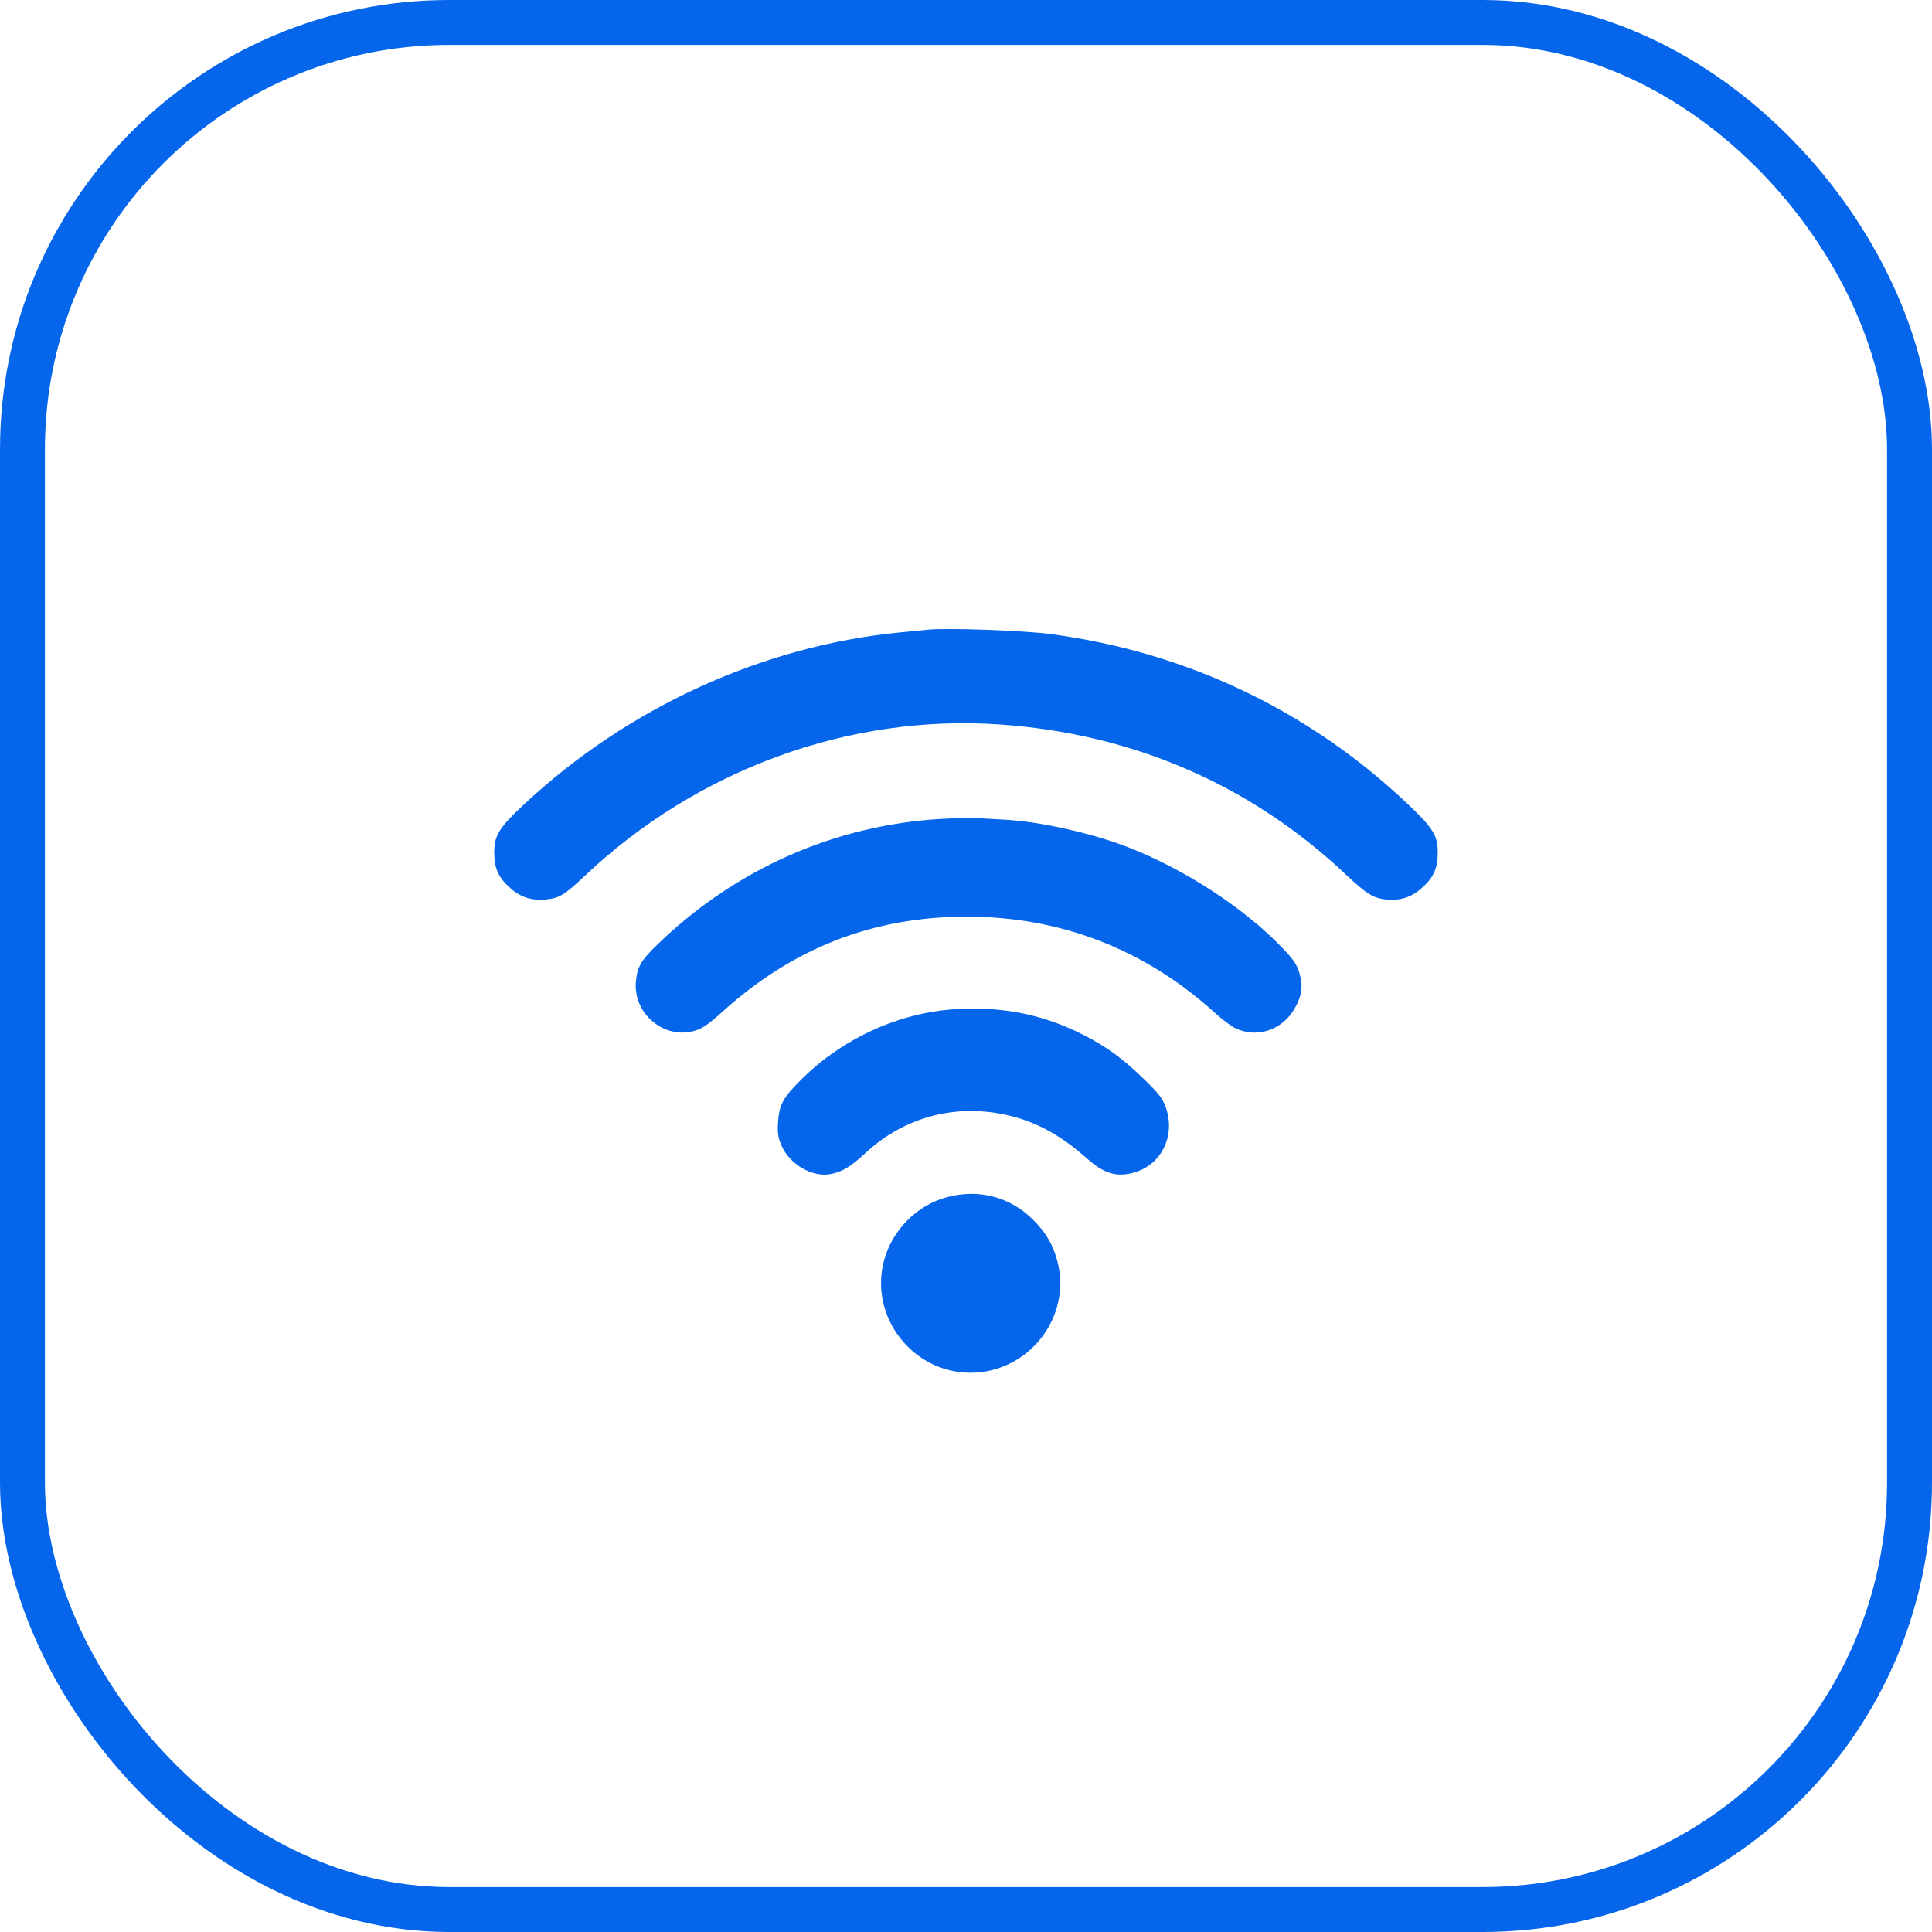 <?xml version="1.0" encoding="UTF-8"?> <svg xmlns="http://www.w3.org/2000/svg" width="43" height="43" viewBox="0 0 43 43" fill="none"> <rect x="0.5" y="0.5" width="42" height="42" rx="9.5" stroke="#0666EB"></rect> <path fill-rule="evenodd" clip-rule="evenodd" d="M20.657 14.014C20.567 14.023 20.29 14.05 20.042 14.074C16.982 14.371 13.978 15.742 11.667 17.899C11.104 18.424 10.998 18.596 11 18.984C11.002 19.334 11.095 19.536 11.367 19.775C11.59 19.971 11.844 20.051 12.146 20.02C12.452 19.989 12.564 19.92 13.024 19.486C15.52 17.128 18.89 15.897 22.229 16.123C25.196 16.324 27.817 17.455 29.939 19.45C30.418 19.9 30.562 19.99 30.849 20.02C31.156 20.052 31.408 19.973 31.633 19.775C31.905 19.536 31.998 19.334 32 18.984C32.002 18.592 31.898 18.427 31.292 17.857C29.097 15.793 26.392 14.512 23.385 14.112C22.784 14.033 21.088 13.971 20.657 14.014ZM20.945 18.226C18.566 18.365 16.346 19.352 14.611 21.042C14.266 21.378 14.183 21.524 14.153 21.847C14.087 22.575 14.808 23.159 15.492 22.932C15.642 22.882 15.798 22.774 16.042 22.551C17.629 21.104 19.421 20.401 21.526 20.402C23.603 20.403 25.474 21.127 27.027 22.531C27.186 22.675 27.386 22.829 27.473 22.873C27.955 23.122 28.534 22.937 28.816 22.444C28.977 22.162 29.006 21.948 28.921 21.658C28.866 21.47 28.798 21.367 28.557 21.114C27.718 20.229 26.388 19.357 25.119 18.861C24.312 18.546 23.164 18.288 22.372 18.244C22.153 18.231 21.862 18.215 21.726 18.208C21.59 18.201 21.239 18.209 20.945 18.226ZM21.247 22.462C20.003 22.543 18.763 23.109 17.849 24.011C17.425 24.43 17.338 24.59 17.316 24.988C17.303 25.223 17.317 25.32 17.392 25.493C17.571 25.909 18.063 26.201 18.47 26.134C18.732 26.09 18.927 25.974 19.264 25.661C20.152 24.838 21.331 24.541 22.513 24.842C23.104 24.992 23.621 25.28 24.169 25.764C24.55 26.102 24.796 26.19 25.152 26.119C25.827 25.983 26.189 25.293 25.938 24.621C25.871 24.442 25.777 24.324 25.455 24.012C24.974 23.546 24.634 23.299 24.104 23.029C23.213 22.576 22.296 22.393 21.247 22.462ZM21.086 26.642C20.408 26.819 19.852 27.38 19.672 28.068C19.348 29.312 20.313 30.555 21.6 30.553C22.895 30.551 23.858 29.317 23.535 28.075C23.44 27.709 23.28 27.435 22.998 27.153C22.485 26.64 21.797 26.456 21.086 26.642Z" fill="#0666EB"></path> </svg> 